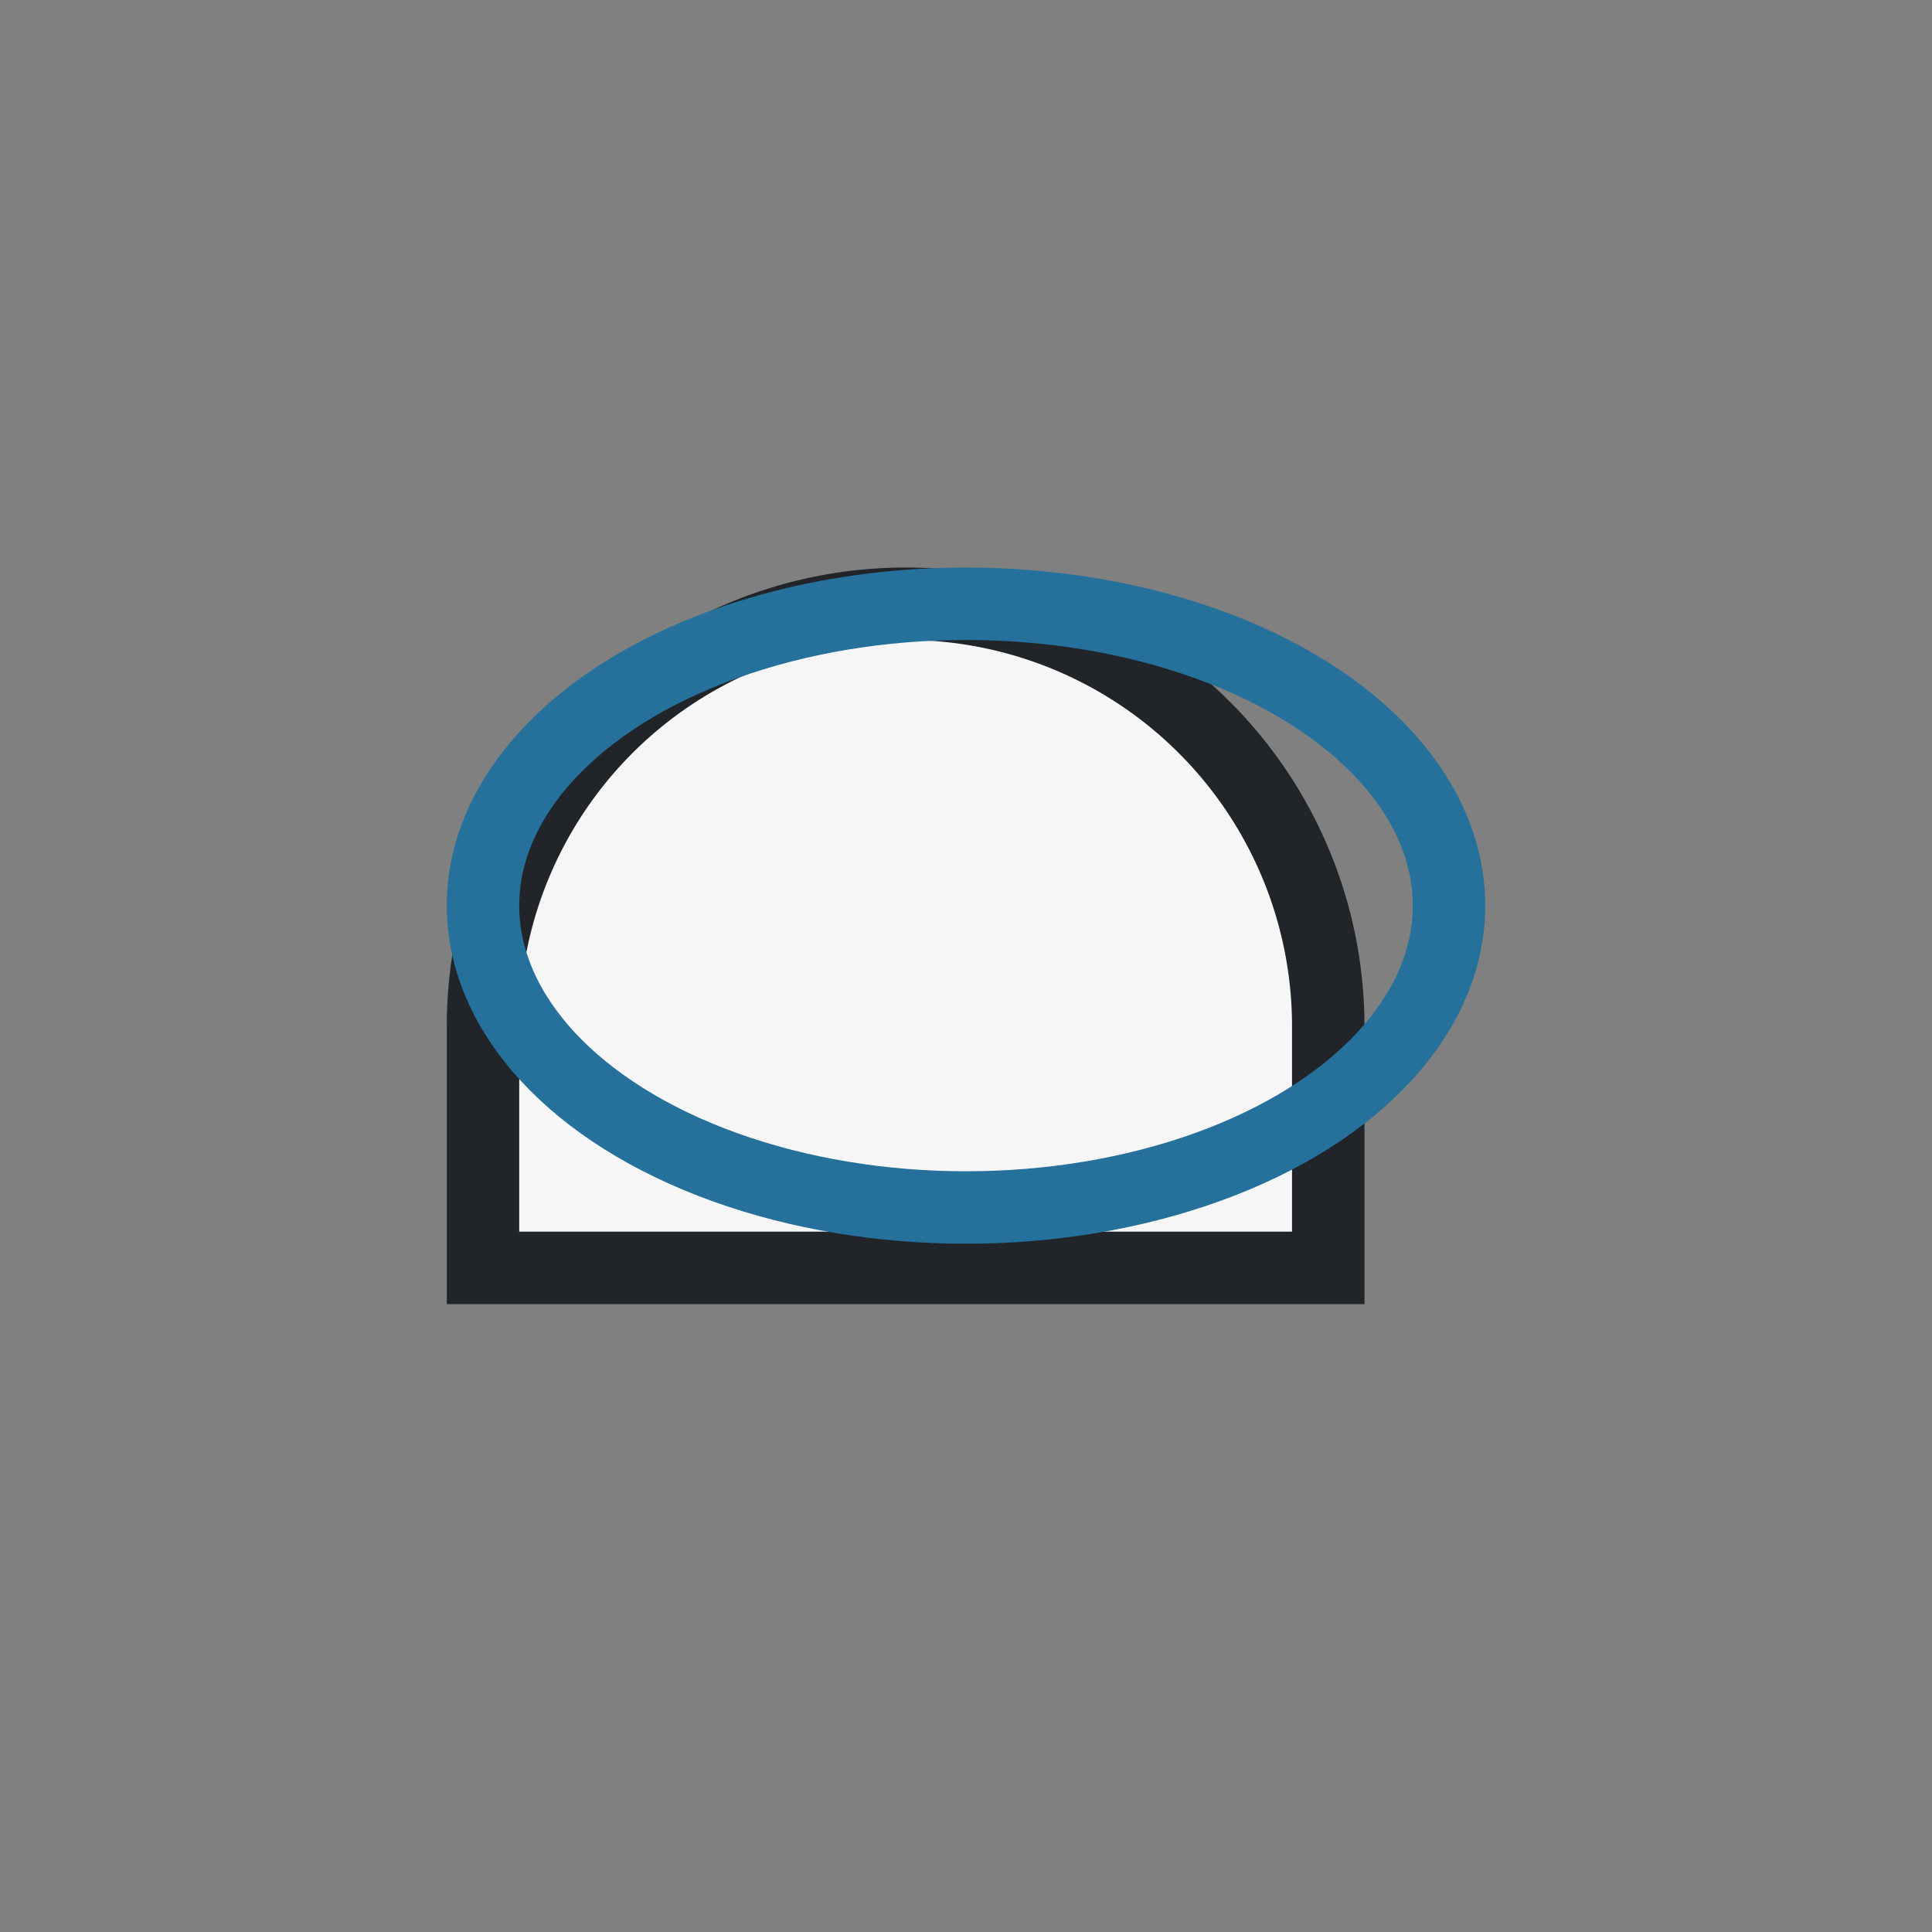 <?xml version="1.0" encoding="UTF-8"?>
<svg xmlns="http://www.w3.org/2000/svg" width="32" height="32" viewBox="0 0 32 32"><rect x="0" y="0" width="32" height="32" fill="#808080" stroke="none"/><path d="M8 17a7 7 0 1114 0v4H8v-4z" fill="#F6F6F6" stroke="#212529" stroke-width="1.2"/><ellipse cx="16" cy="15" rx="8" ry="5" fill="none" stroke="#26719C" stroke-width="1.2"/></svg>